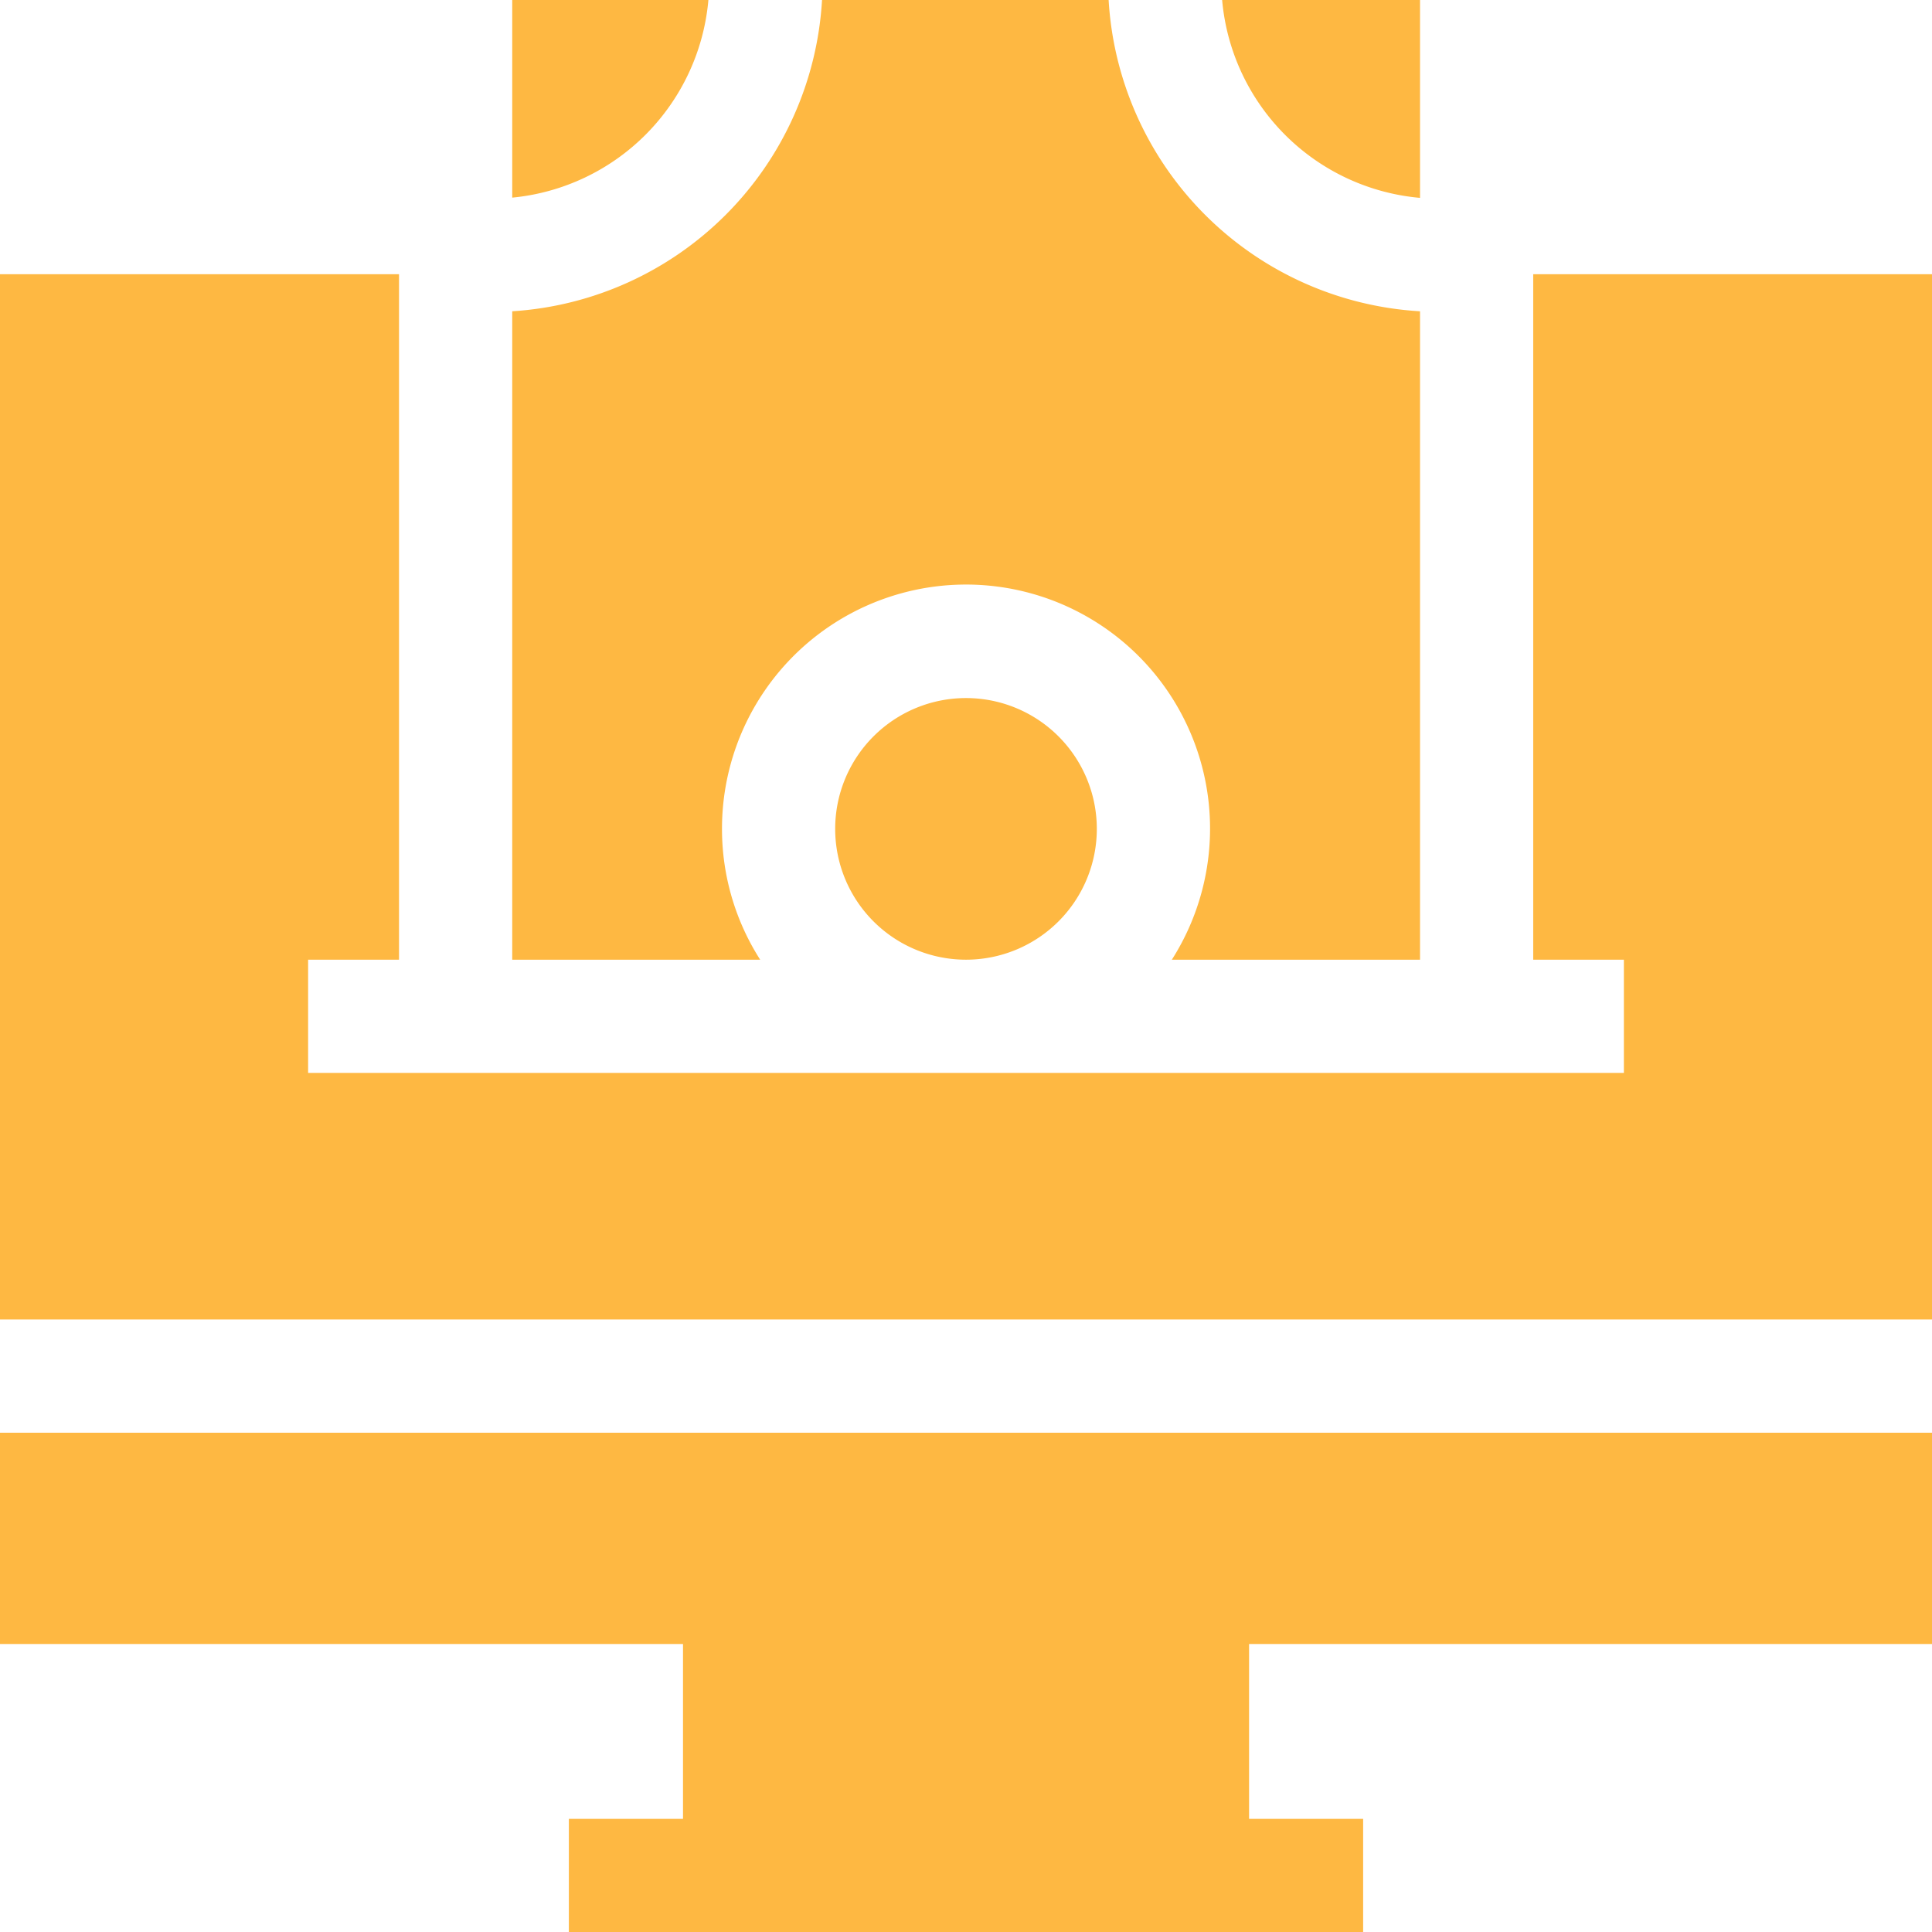 <svg xmlns="http://www.w3.org/2000/svg" width="71.998" height="72" viewBox="0 0 71.998 72">
  <g id="Group-3" transform="translate(-0.001)">
    <path id="Path_568" data-name="Path 568" d="M11.483,39.983V35.764h3.388V10.219H0V49.172H72V10.219H57.138V35.764h3.379v4.219Z" fill="#feb842"/>
    <path id="Path_569" data-name="Path 569" d="M52.92,7.374V0H45.545A8.121,8.121,0,0,0,52.92,7.374Z" fill="#feb842"/>
    <path id="Path_570" data-name="Path 570" d="M0,61.266H25.454v6.516H21.2V72H50.8V67.782H46.549V61.266H72V53.391H0Z" fill="#feb842"/>
    <path id="Path_571" data-name="Path 571" d="M26.4,0H19.09V7.365A8.117,8.117,0,0,0,26.4,0Z" fill="#feb842"/>
    <path id="Path_572" data-name="Path 572" d="M26.907,30.889a9.094,9.094,0,1,1,16.764,4.875H52.92V11.6A12.345,12.345,0,0,1,41.315,0H30.635A12.341,12.341,0,0,1,19.09,11.6V35.764h9.24a9.036,9.036,0,0,1-1.423-4.875Z" fill="#feb842"/>
    <path id="Path_573" data-name="Path 573" d="M36,35.764a4.875,4.875,0,1,0-4.875-4.875A4.875,4.875,0,0,0,36,35.764Z" fill="#feb842"/>
  </g>
</svg>
